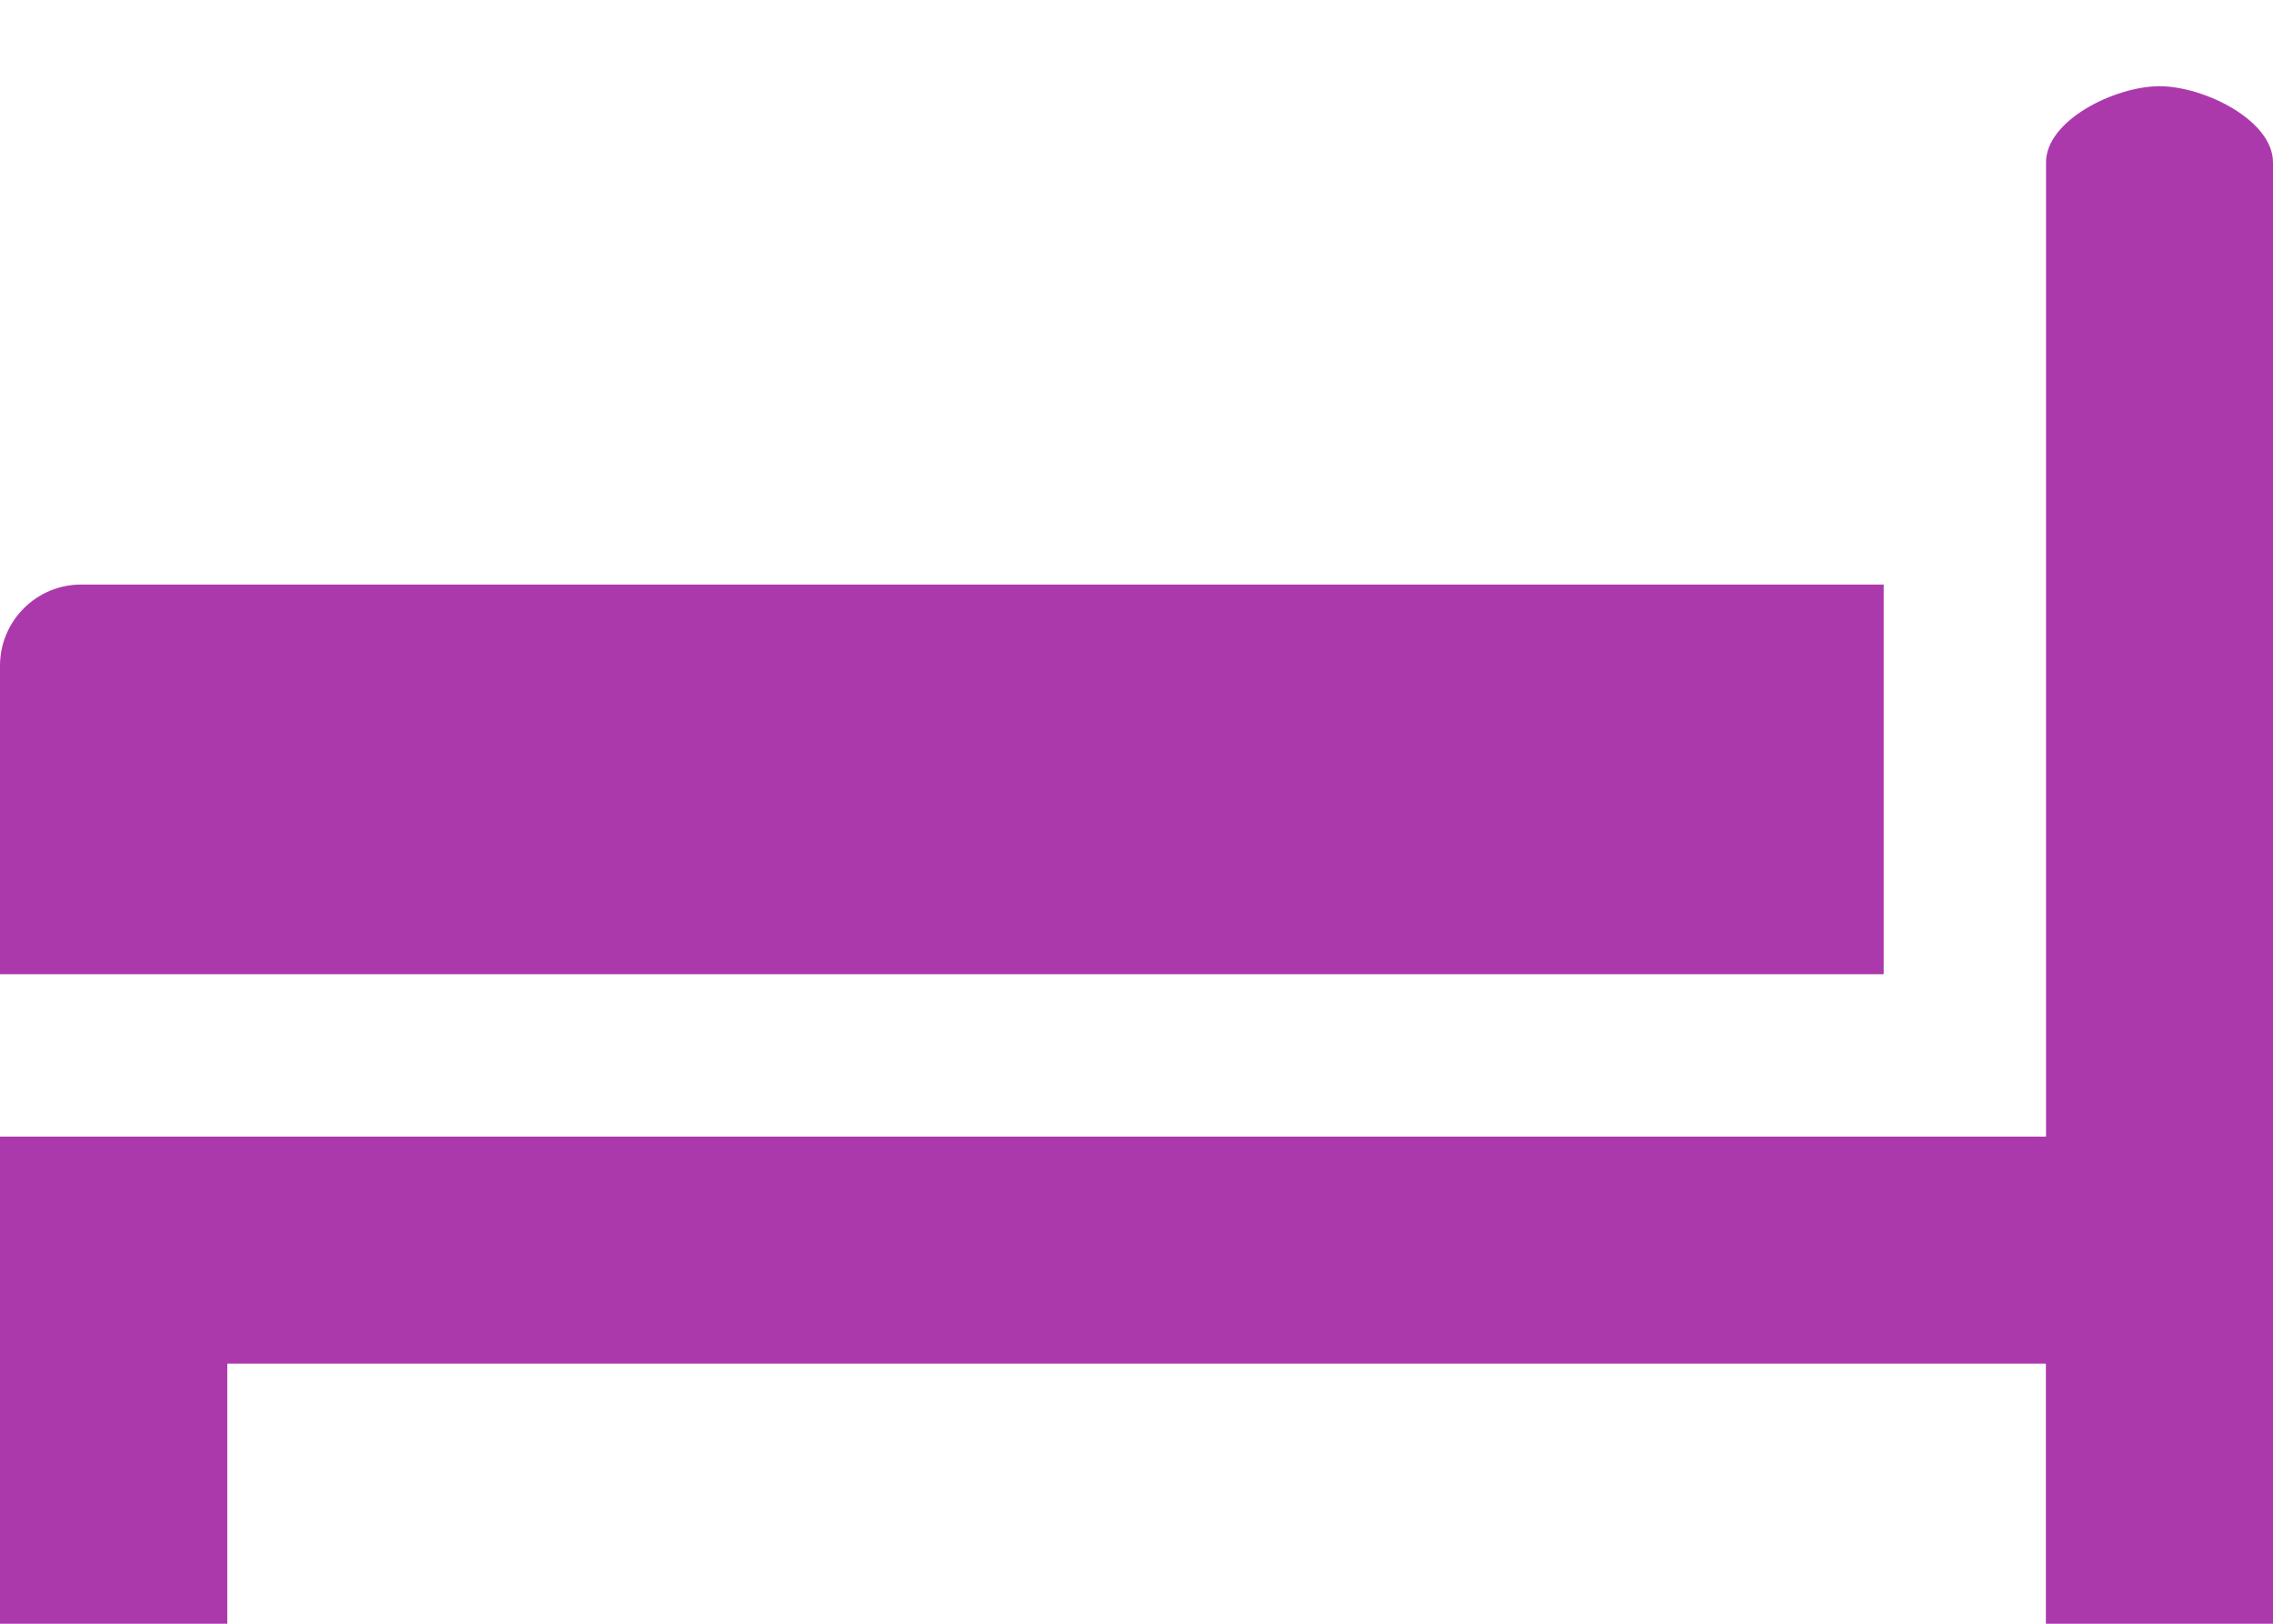 <svg width="14" height="10" viewBox="0 0 14 10" fill="none" xmlns="http://www.w3.org/2000/svg">
<path d="M13.301 0.531C13.026 0.531 12.602 0.741 12.602 1V7H0V10H1.4V8.398H12.601V10H14V1C14 0.741 13.576 0.531 13.301 0.531ZM0.5 3.6C0.224 3.6 0 3.824 0 4.1V6H11.602V3.6H0.5Z" fill="#AC39AC"/>
</svg>
